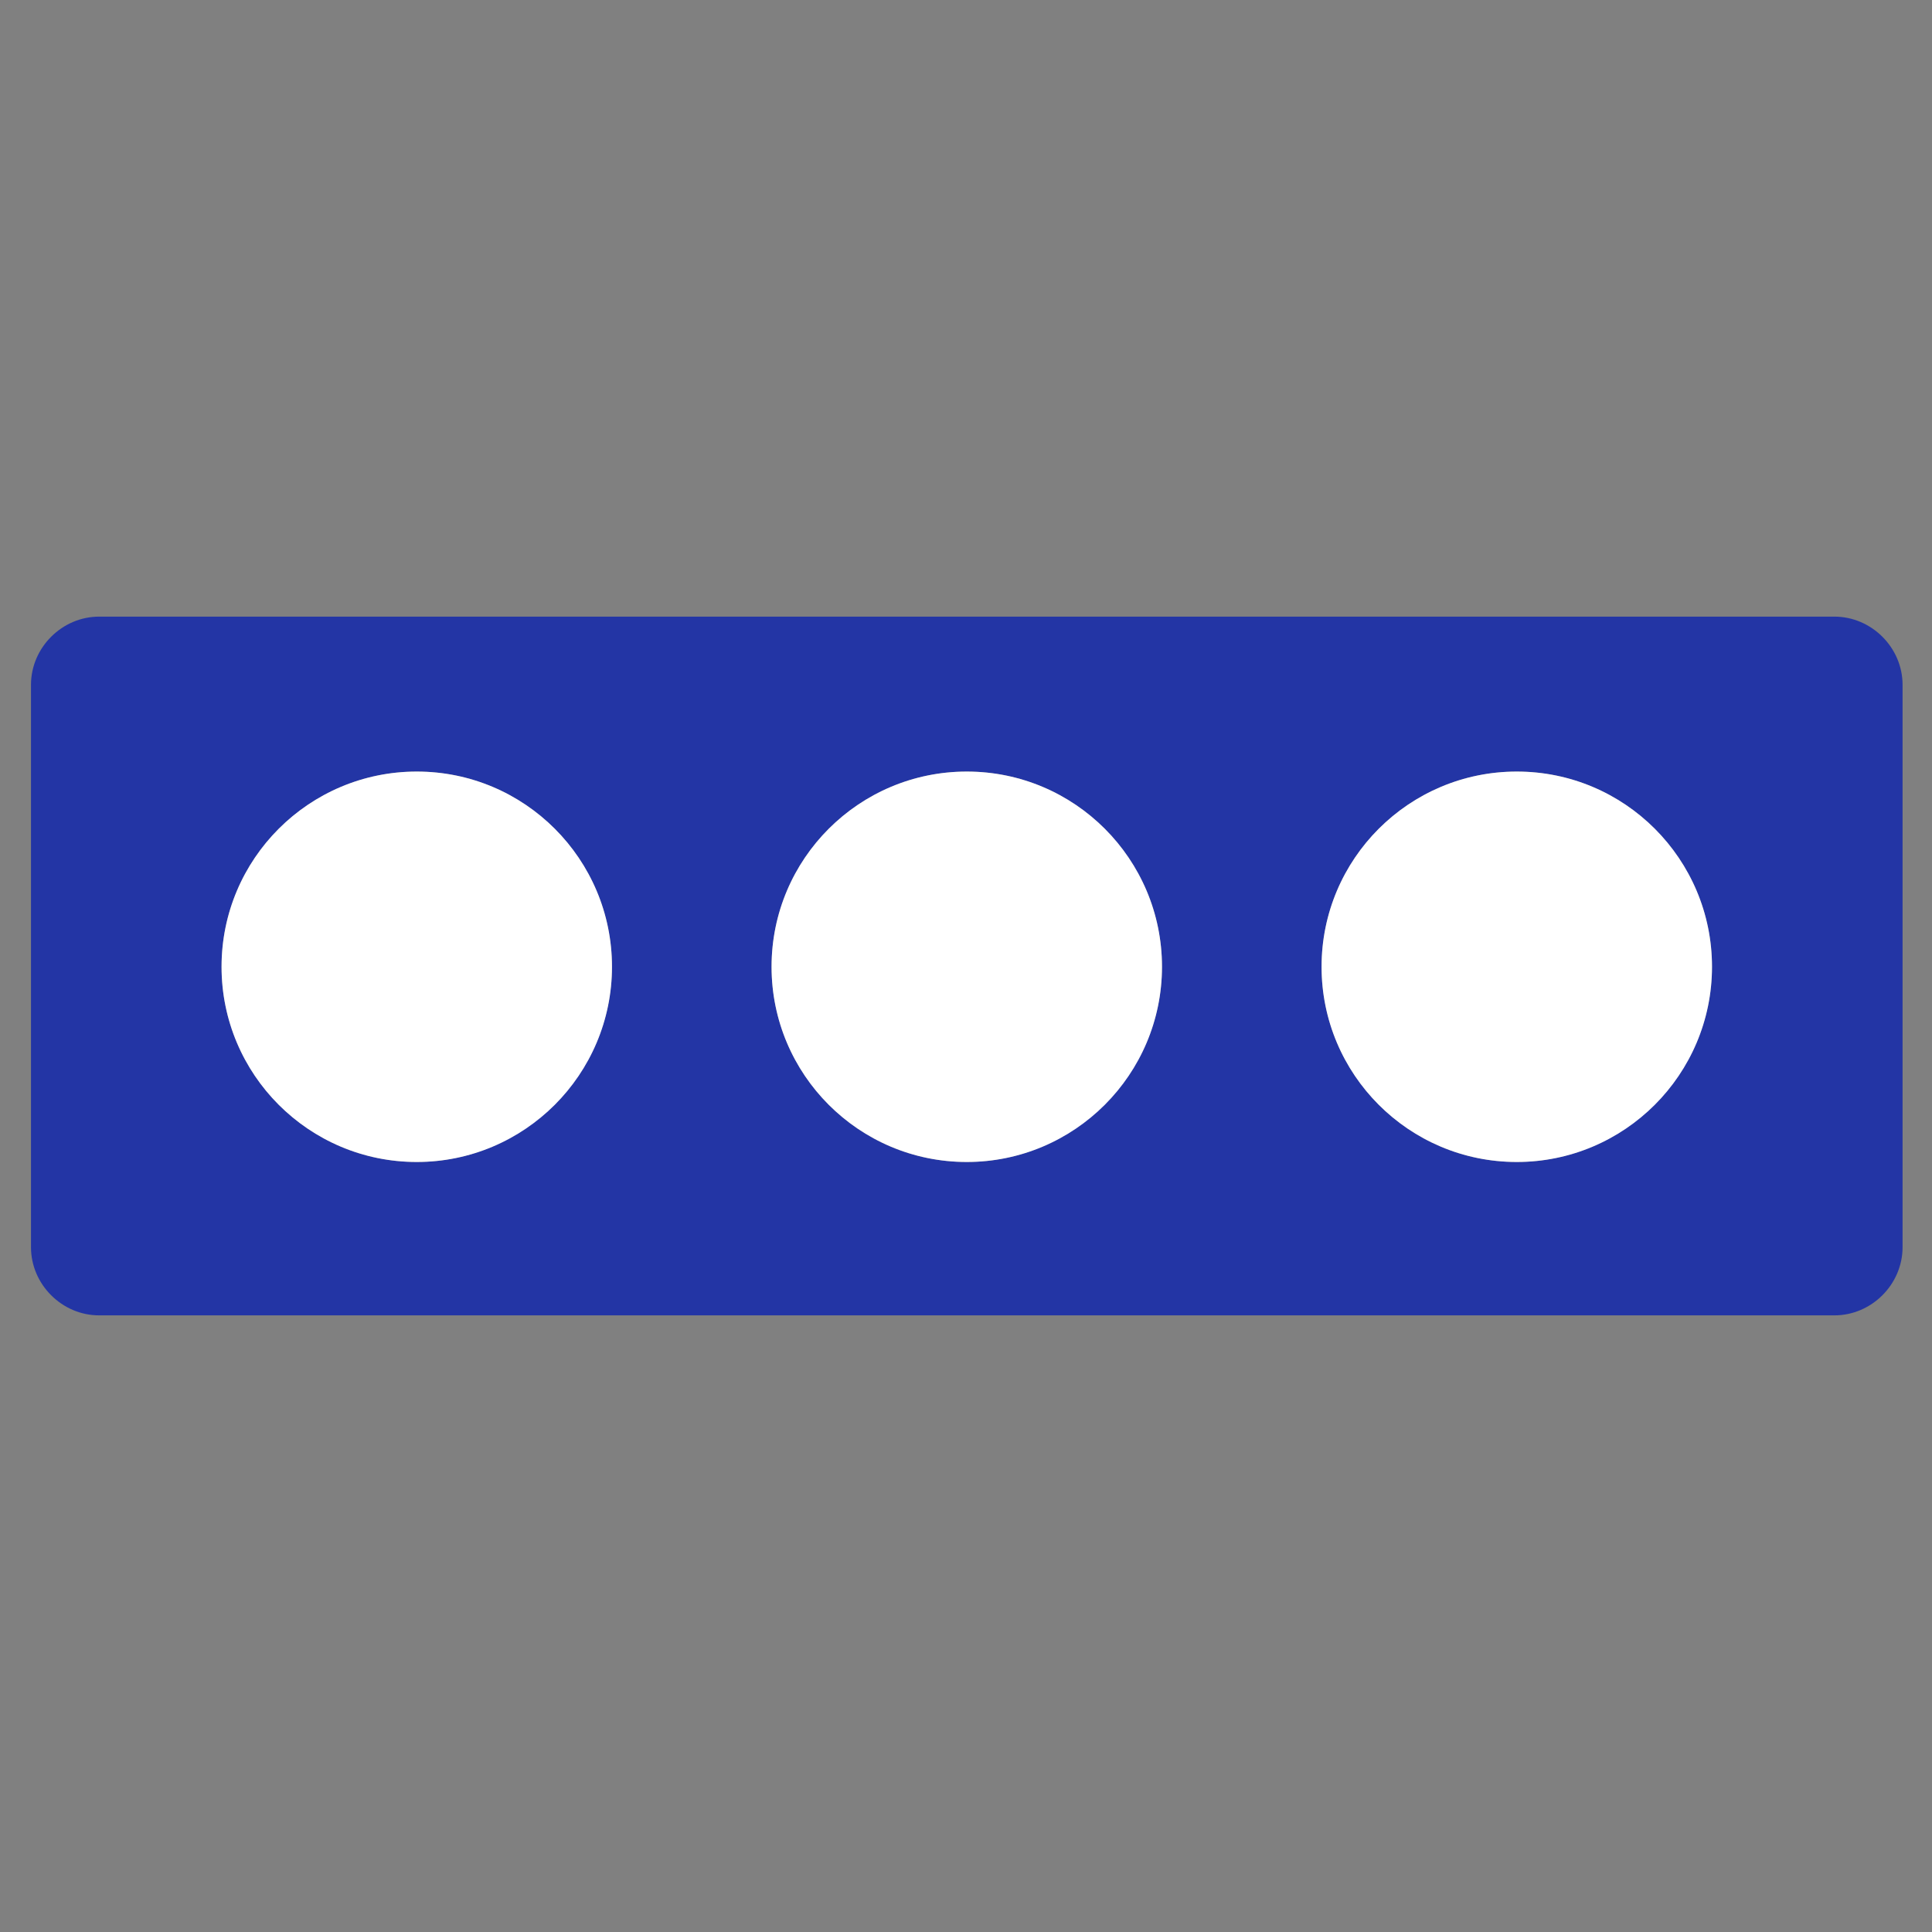 <?xml version='1.0' encoding='utf-8'?>
<!-- Generator: Adobe Illustrator 22.0.1, SVG Export Plug-In . SVG Version: 6.00 Build 0)  -->
<svg y="0px" id="Layer_1" xml:space="preserve" style="enable-background:new 0 0 124.7 124.7;" viewBox="0 0 124.7 124.7" x="0px" version="1.1" xmlns="http://www.w3.org/2000/svg" xmlns:xlink="http://www.w3.org/1999/xlink">
 <rect x="0" y="0" width="124.7" height="124.7" fill="#808080" stroke="none"/>
 <g id="Layer_1_1_">
  <path fill="#2335a5" d="M6.4,39.8c-2.4,0-4.4,2-4.4,4.4v36.3c0,2.4,2,4.4,4.4,4.4h112c2.4,0,4.4-2,4.4-4.4V44.2c0-2.4-2-4.4-4.4-4.4H6.4z M26.9,75&#xd;&#xa;&#x9;&#x9;c-7,0-12.6-5.7-12.6-12.6c0-7,5.7-12.6,12.6-12.6c7,0,12.6,5.7,12.6,12.6C39.5,69.3,33.8,75,26.9,75z M62.4,75&#xd;&#xa;&#x9;&#x9;c-7,0-12.6-5.7-12.6-12.6c0-7,5.7-12.6,12.6-12.6c7,0,12.6,5.7,12.6,12.6C75,69.3,69.3,75,62.4,75z M97.9,75&#xd;&#xa;&#x9;&#x9;c-7,0-12.6-5.7-12.6-12.6c0-7,5.7-12.6,12.6-12.6c7,0,12.6,5.7,12.6,12.6C110.5,69.3,104.8,75,97.9,75z" fill-opacity="1"/>
 </g>
 <g id="Layer_2_1_">
  <g>
   <circle fill="#FFFFFF" class="st0" cx="26.9" cy="62.4" r="12.6"/>
   <circle fill="#FFFFFF" class="st0" cx="62.4" cy="62.4" r="12.6"/>
   <circle fill="#FFFFFF" class="st0" cx="97.9" cy="62.4" r="12.6"/>
  </g>
 </g>
</svg>
